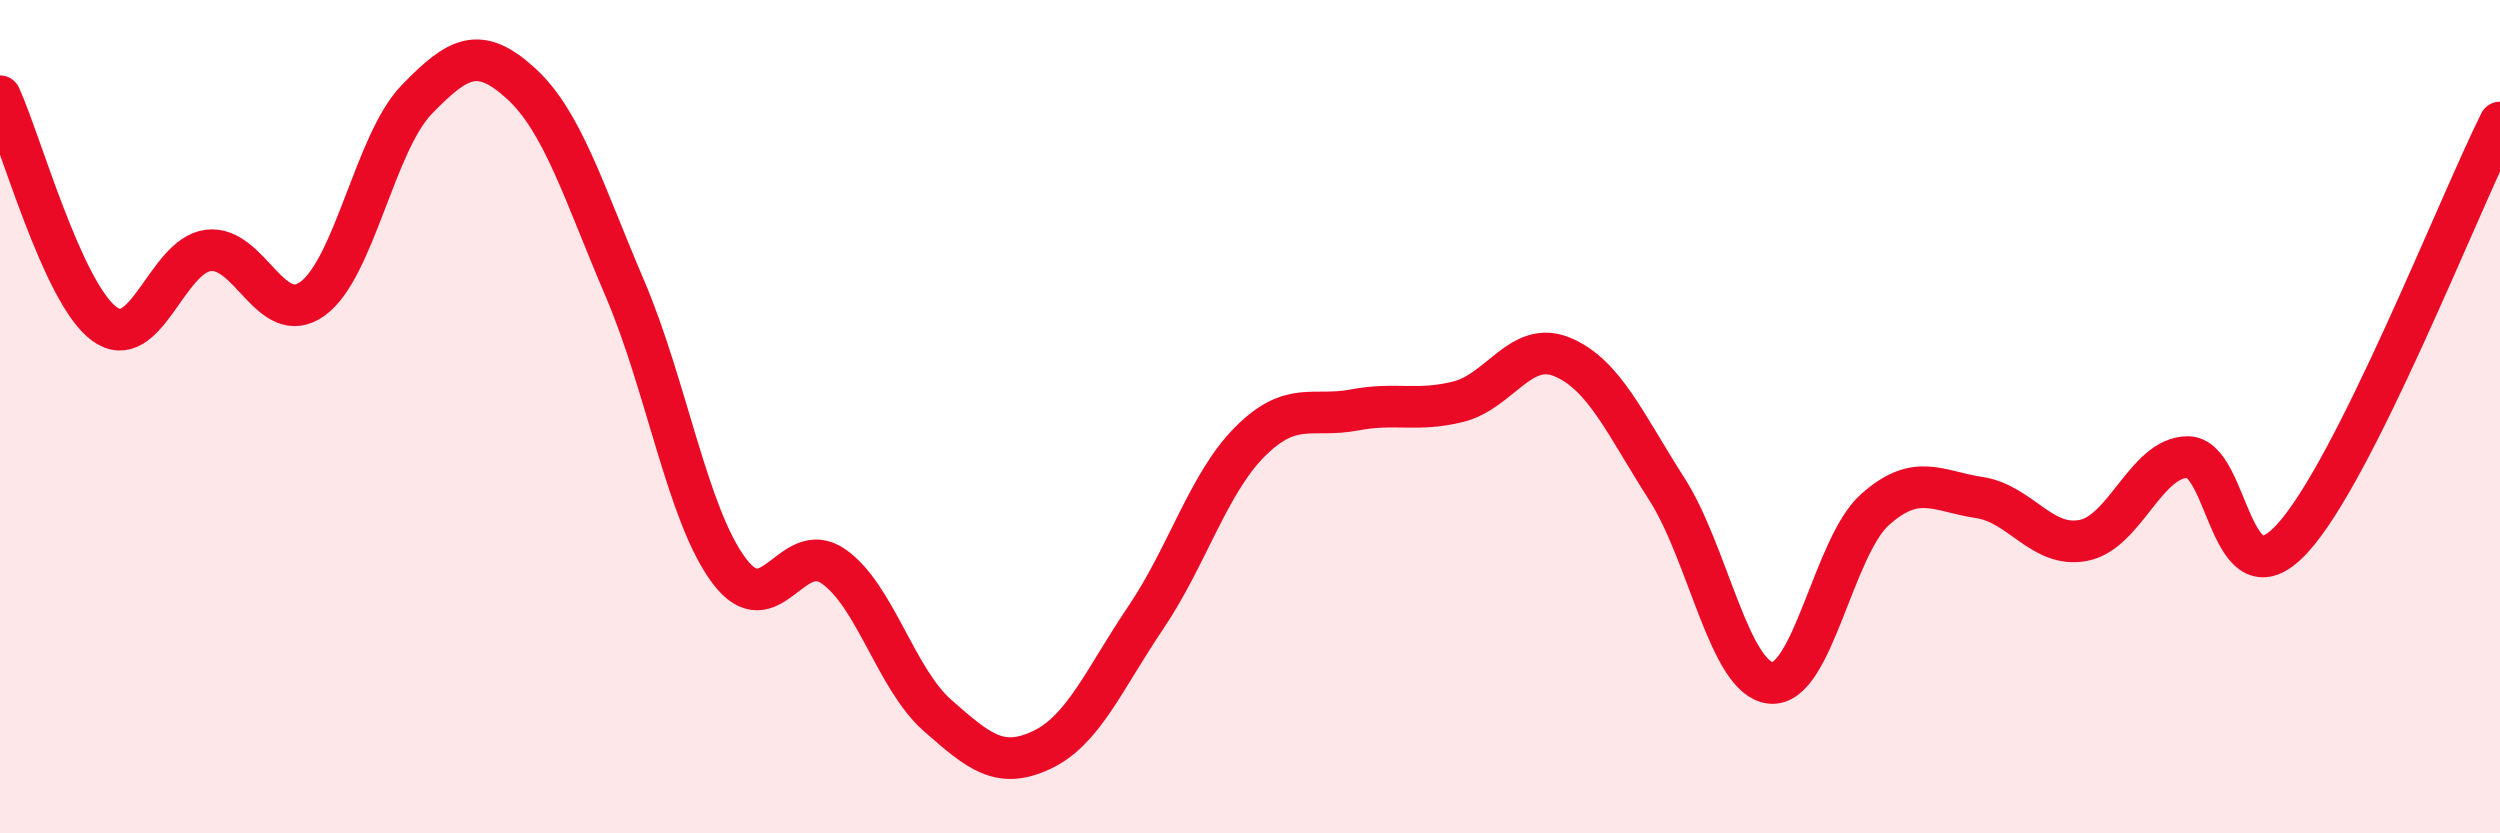 
    <svg width="60" height="20" viewBox="0 0 60 20" xmlns="http://www.w3.org/2000/svg">
      <path
        d="M 0,2.31 C 0.5,3.4 1.5,7.03 2.5,7.77 C 3.5,8.51 4,6.13 5,6.01 C 6,5.89 6.5,7.89 7.5,7.17 C 8.5,6.45 9,3.42 10,2.39 C 11,1.36 11.5,1.09 12.5,2 C 13.5,2.91 14,4.59 15,6.93 C 16,9.27 16.5,12.37 17.5,13.7 C 18.5,15.03 19,12.9 20,13.59 C 21,14.28 21.5,16.29 22.5,17.17 C 23.5,18.05 24,18.47 25,18 C 26,17.53 26.5,16.3 27.5,14.82 C 28.5,13.34 29,11.6 30,10.6 C 31,9.6 31.5,10.03 32.5,9.84 C 33.5,9.65 34,9.89 35,9.64 C 36,9.39 36.5,8.15 37.5,8.57 C 38.5,8.99 39,10.17 40,11.73 C 41,13.29 41.5,16.29 42.5,16.39 C 43.5,16.49 44,13.12 45,12.23 C 46,11.34 46.5,11.79 47.5,11.94 C 48.5,12.09 49,13.16 50,12.97 C 51,12.78 51.5,10.98 52.5,10.97 C 53.5,10.96 53.5,14.55 55,12.94 C 56.5,11.33 59,4.94 60,2.94L60 20L0 20Z"
        fill="#EB0A25"
        opacity="0.1"
        stroke-linecap="round"
        stroke-linejoin="round"
      />
      <path
        d="M 0,2.31 C 0.5,3.4 1.5,7.03 2.5,7.77 C 3.5,8.51 4,6.13 5,6.01 C 6,5.89 6.5,7.89 7.5,7.17 C 8.5,6.45 9,3.42 10,2.39 C 11,1.36 11.5,1.09 12.5,2 C 13.5,2.91 14,4.59 15,6.93 C 16,9.27 16.5,12.37 17.5,13.7 C 18.5,15.03 19,12.9 20,13.59 C 21,14.28 21.5,16.29 22.5,17.17 C 23.5,18.05 24,18.47 25,18 C 26,17.53 26.5,16.3 27.5,14.82 C 28.5,13.34 29,11.6 30,10.6 C 31,9.6 31.5,10.03 32.5,9.84 C 33.5,9.65 34,9.89 35,9.64 C 36,9.39 36.5,8.15 37.5,8.57 C 38.5,8.99 39,10.17 40,11.73 C 41,13.29 41.5,16.29 42.5,16.39 C 43.5,16.49 44,13.12 45,12.23 C 46,11.34 46.5,11.79 47.5,11.94 C 48.5,12.09 49,13.16 50,12.97 C 51,12.78 51.5,10.98 52.5,10.97 C 53.5,10.96 53.5,14.55 55,12.94 C 56.5,11.33 59,4.94 60,2.94"
        stroke="#EB0A25"
        stroke-width="1"
        fill="none"
        stroke-linecap="round"
        stroke-linejoin="round"
      />
    </svg>
  